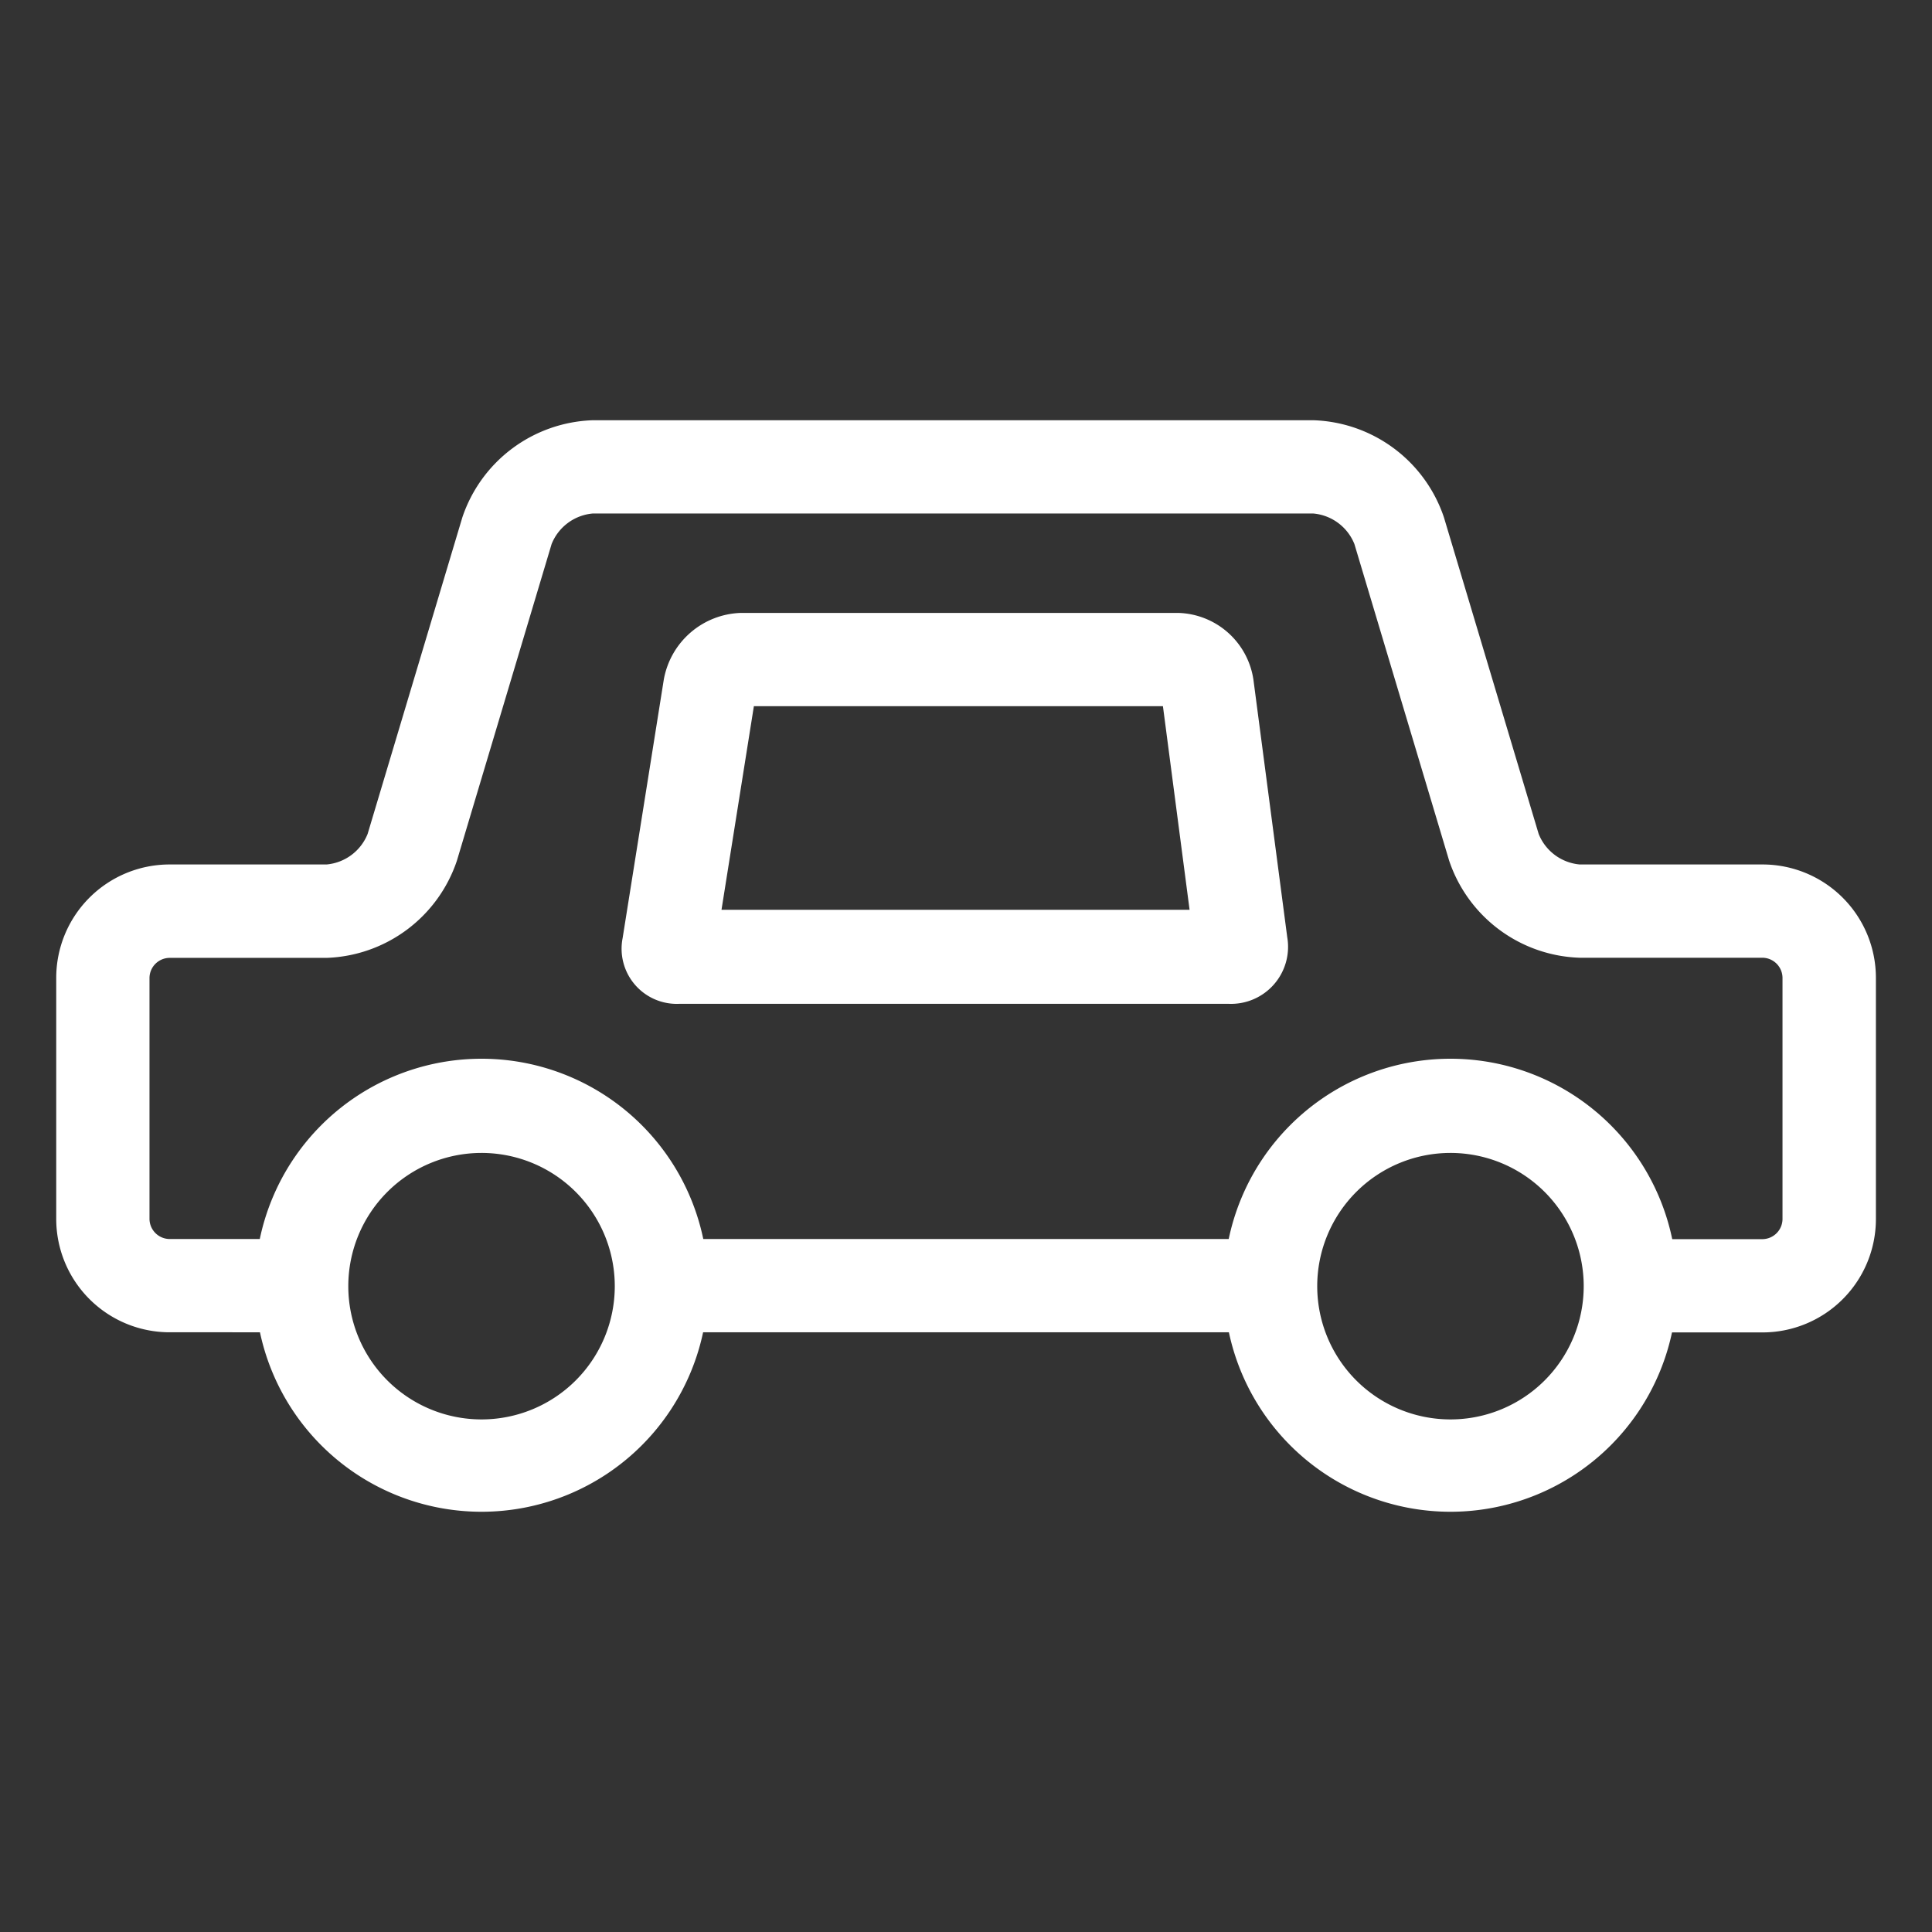 <svg id="레이어_1" data-name="레이어 1" xmlns="http://www.w3.org/2000/svg" viewBox="0 0 145 145"><rect x="0" y="0" width="145" height="145" fill="#333333" stroke="none"/><defs><style>.cls-1{fill:#fff;}</style></defs><title>checkicon</title><path class="cls-1" d="M132.28,100H122.16V93h10.12a1.52,1.52,0,0,0,1.5-1.5V73.38a1.52,1.52,0,0,0-1.5-1.5H118.55a10.7,10.7,0,0,1-9.79-7.29l-7.11-23.76a3.67,3.67,0,0,0-3.08-2.29H44.48a3.67,3.67,0,0,0-3.08,2.29L34.29,64.6a10.7,10.7,0,0,1-9.79,7.29H12.72a1.52,1.52,0,0,0-1.5,1.5V91.49a1.52,1.52,0,0,0,1.5,1.5H22.84v7H12.72a8.51,8.51,0,0,1-8.5-8.5V73.38a8.51,8.51,0,0,1,8.5-8.5H24.51a3.67,3.67,0,0,0,3.08-2.29L34.7,38.83a10.7,10.7,0,0,1,9.79-7.29H98.58a10.7,10.7,0,0,1,9.79,7.29l7.11,23.76a3.67,3.67,0,0,0,3.08,2.29h13.73a8.51,8.51,0,0,1,8.5,8.5V91.49A8.51,8.51,0,0,1,132.28,100Z"/><rect class="cls-1" x="49.45" y="92.99" width="46.1" height="7"/><path class="cls-1" d="M36.14,113.46a17,17,0,1,1,17-17A17,17,0,0,1,36.14,113.46Zm0-26.93a10,10,0,1,0,10,10A10,10,0,0,0,36.14,86.53Z"/><path class="cls-1" d="M108.86,113.46a17,17,0,1,1,17-17A17,17,0,0,1,108.86,113.46Zm0-26.93a10,10,0,1,0,10,10A10,10,0,0,0,108.86,86.53Z"/><path class="cls-1" d="M87.28,53l2,15.28H54.15L56.58,53h30.7m1.14-7H55.61A6.07,6.07,0,0,0,49.82,51l-3.09,19.4a4.14,4.14,0,0,0,4.21,4.94H92.26a4.28,4.28,0,0,0,4.35-5L94.07,51a5.87,5.87,0,0,0-5.65-5Z"/></svg>